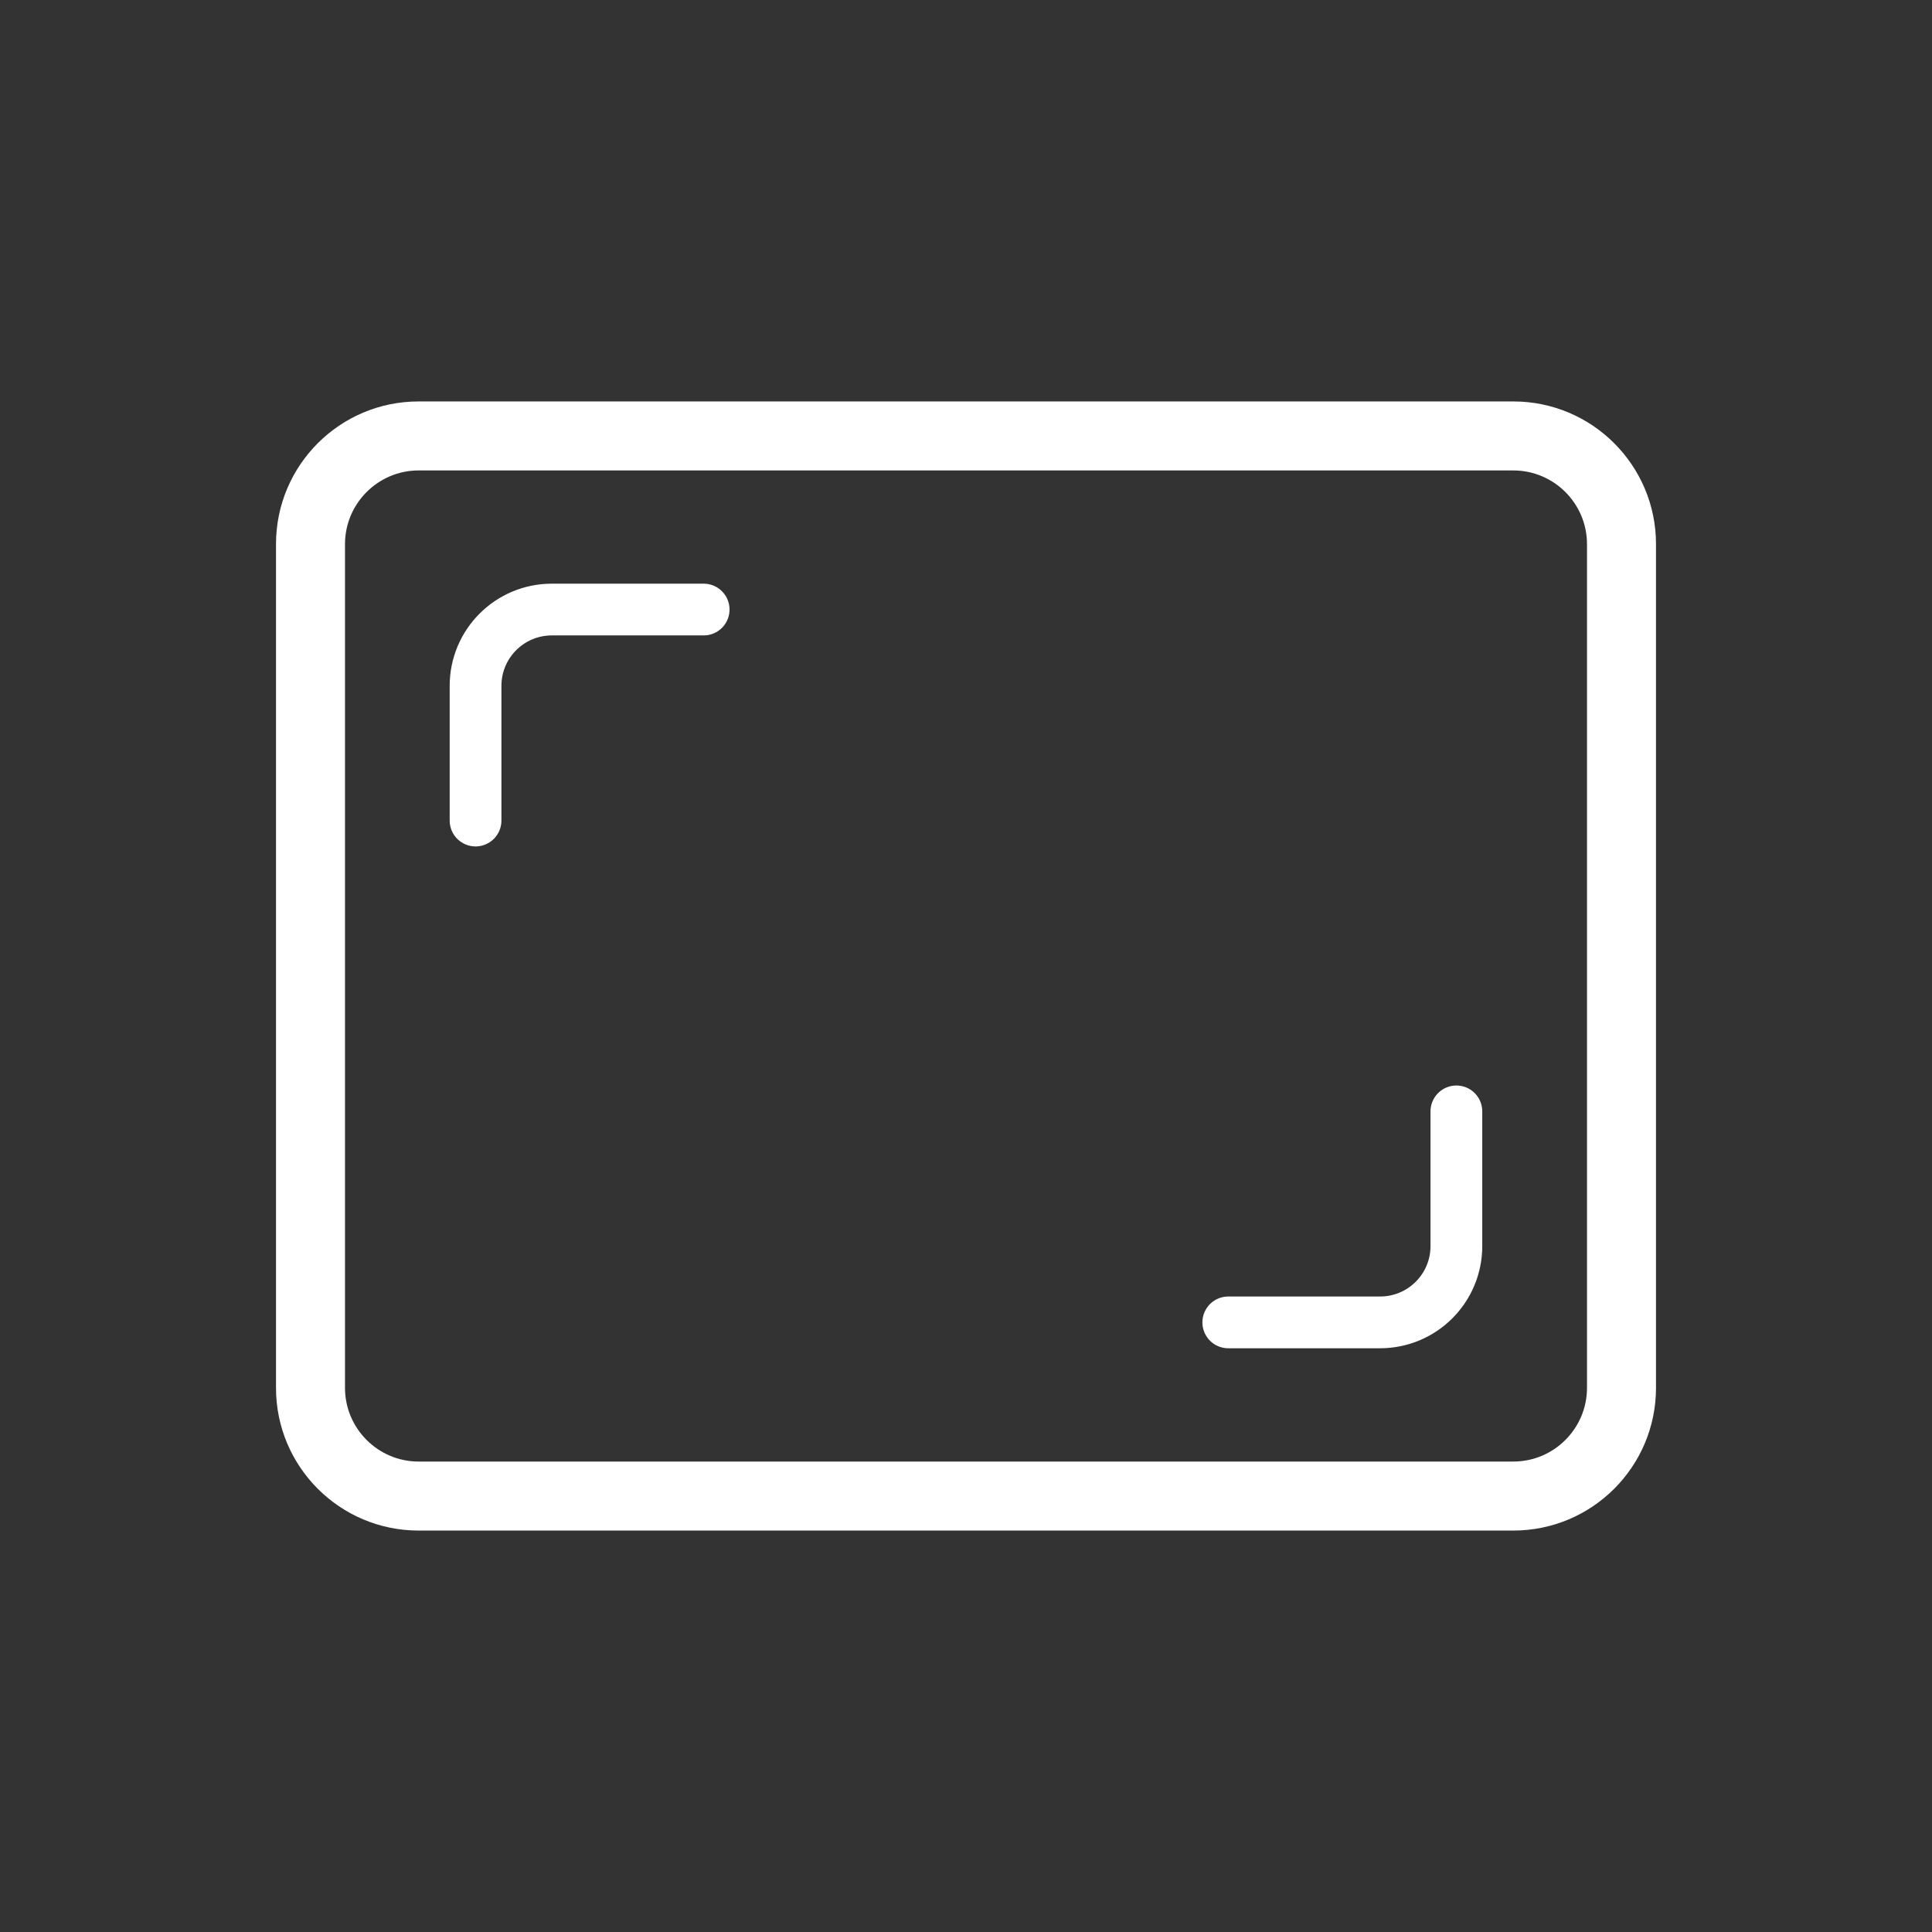  <svg width="28px" height="28px" viewBox="0 0 28 28" version="1.1" xmlns="http://www.w3.org/2000/svg" xmlns:xlink="http://www.w3.org/1999/xlink">
                                        <rect x="0" y="0" width="28" height="28" fill="#333333" stroke="none"/>
                                        <title>Icon-GNB-Display IC</title>
                                        <g id="Page-1" stroke="none" stroke-width="1" fill="none" fill-rule="evenodd">
                                            <g id="Icon-GNB" transform="translate(-186, -156)">
                                                <g id="Icon-GNB-Display-IC" transform="translate(186, 156)">
                                                    <rect id="Rectangle" fill="#FFFFFF" opacity="0" x="0" y="0" width="28" height="28"></rect>
                                                    <g id="Group">
                                                        <polygon id="Fill-1" points="0 28 28 28 28 0 0 0"></polygon>
                                                        <g id="Group-8" transform="translate(4, 5.818)">
                                                            <path d="M17.932,0 L2.067,0 C0.925,0 0,0.926 0,2.068 L0,14.296 C0,15.438 0.925,16.364 2.067,16.364 L17.932,16.364 C19.074,16.364 20,15.438 20,14.296 L20,2.068 C20,0.926 19.074,0 17.932,0 M17.932,1 C18.521,1 19,1.479 19,2.068 L19,14.296 C19,14.885 18.521,15.364 17.932,15.364 L2.067,15.364 C1.479,15.364 1,14.885 1,14.296 L1,2.068 C1,1.479 1.479,1 2.067,1 L17.932,1" id="Fill-2" fill="#FFFFFF"></path>
                                                            <path d="M2.892,6.074 L2.892,4.122 C2.892,3.511 3.387,3.016 3.998,3.016 L6.198,3.016" id="Stroke-4" stroke="#FFFFFF" stroke-width="0.75" stroke-linecap="round" stroke-linejoin="round"></path>
                                                            <path d="M17.107,10.289 L17.107,12.241 C17.107,12.852 16.612,13.347 16.001,13.347 L13.801,13.347" id="Stroke-6" stroke="#FFFFFF" stroke-width="0.75" stroke-linecap="round" stroke-linejoin="round"></path>
                                                        </g>
                                                    </g>
                                                </g>
                                            </g>
                                        </g>
                                    </svg>